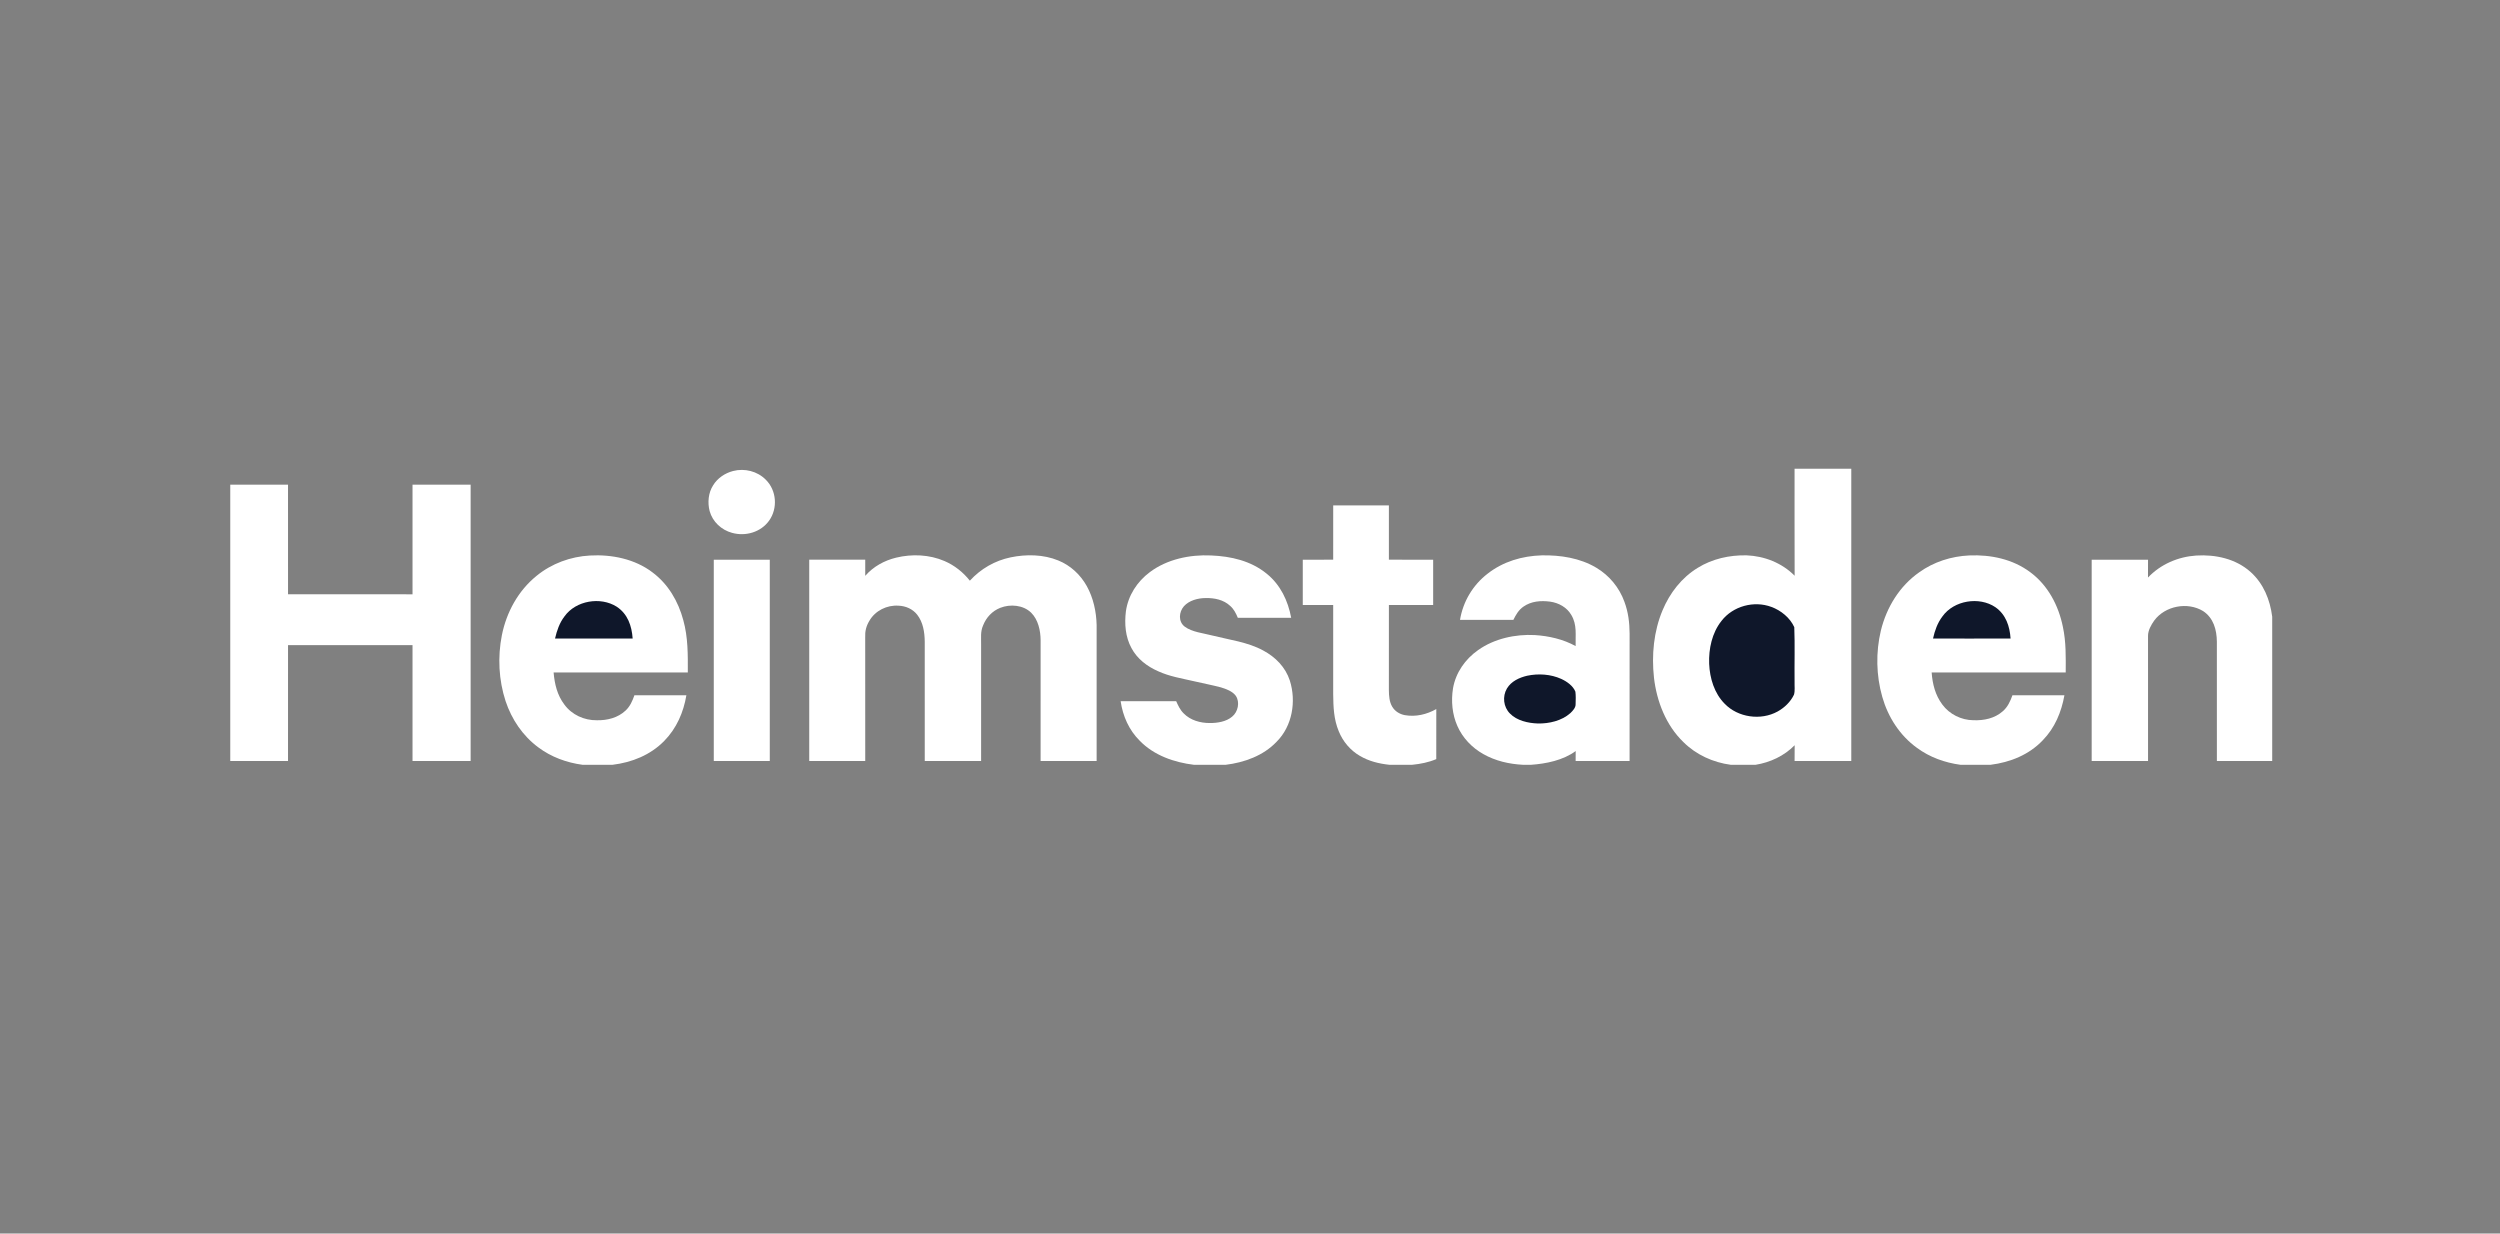 <svg width="304" height="150" viewBox="0 0 304 150" fill="none" xmlns="http://www.w3.org/2000/svg">
<rect x="0" y="0" width="304" height="150" fill="#808080" stroke="none"/>
<g clip-path="url(#clip0_5032_46880)">
<path d="M218.219 57H225.116C225.116 68.846 225.118 80.691 225.116 92.537C222.817 92.537 220.519 92.539 218.221 92.537C218.218 91.898 218.216 91.259 218.231 90.62C216.954 91.922 215.263 92.709 213.475 93H210.466C208.307 92.711 206.257 91.784 204.704 90.239C202.588 88.204 201.452 85.284 201.123 82.405C200.823 79.646 201.089 76.783 202.167 74.209C203.044 72.113 204.477 70.253 206.43 69.057C208.21 67.95 210.291 67.49 212.373 67.529C214.542 67.61 216.697 68.453 218.228 70.012C218.209 65.675 218.224 61.337 218.219 57Z" fill="white"/>
<path d="M89.144 57.274C90.545 56.912 92.096 57.295 93.119 58.332C94.439 59.629 94.596 61.812 93.524 63.311C92.516 64.719 90.664 65.251 89.021 64.795C87.727 64.447 86.645 63.446 86.29 62.14C86.025 61.116 86.131 59.922 86.713 59.018C87.246 58.14 88.156 57.528 89.144 57.274Z" fill="white"/>
<path d="M28 58.935C30.342 58.935 32.682 58.933 35.023 58.935C35.025 63.379 35.023 67.822 35.025 72.265C40.07 72.267 45.117 72.267 50.163 72.267C50.165 67.822 50.162 63.379 50.163 58.935C52.519 58.933 54.874 58.933 57.229 58.935C57.229 70.135 57.231 81.337 57.229 92.538C54.874 92.538 52.519 92.539 50.163 92.538C50.162 87.841 50.163 83.146 50.163 78.451C45.117 78.449 40.072 78.449 35.025 78.451C35.022 83.146 35.025 87.841 35.023 92.538C32.682 92.539 30.342 92.538 28 92.538V58.935Z" fill="white"/>
<path d="M162.118 61.458C164.375 61.456 166.631 61.458 168.889 61.458C168.89 63.658 168.889 65.859 168.889 68.059C170.684 68.062 172.477 68.059 174.272 68.061C174.274 69.898 174.272 71.733 174.272 73.57C172.477 73.572 170.684 73.568 168.89 73.572C168.887 77.02 168.892 80.471 168.887 83.919C168.895 84.592 168.939 85.351 169.298 85.941C169.631 86.5 170.198 86.841 170.825 86.962C172.162 87.194 173.483 86.88 174.654 86.222C174.647 88.251 174.654 90.28 174.65 92.308C173.708 92.71 172.718 92.899 171.703 93H168.963C167.688 92.862 166.465 92.571 165.354 91.91C164.189 91.234 163.294 90.165 162.791 88.919C162.182 87.454 162.135 85.981 162.116 84.42C162.118 80.804 162.118 77.188 162.116 73.572C160.883 73.568 159.65 73.572 158.417 73.57C158.417 71.733 158.415 69.898 158.417 68.061C159.65 68.059 160.883 68.062 162.116 68.059C162.118 65.859 162.116 63.658 162.118 61.458Z" fill="white"/>
<path d="M71.736 67.551C74.377 67.4 77.191 67.966 79.331 69.593C81.251 71.021 82.477 73.123 83.089 75.412C83.671 77.506 83.646 79.613 83.638 81.771C78.199 81.773 72.759 81.771 67.318 81.771C67.444 83.187 67.754 84.525 68.63 85.677C69.537 86.925 71.048 87.603 72.577 87.583C73.844 87.608 75.134 87.287 76.076 86.399C76.621 85.886 76.899 85.24 77.144 84.547C79.25 84.545 81.358 84.548 83.464 84.545C83.115 86.624 82.265 88.577 80.775 90.091C79.092 91.816 76.841 92.71 74.478 93H70.843C68.898 92.739 67.024 92.056 65.448 90.872C63.56 89.471 62.219 87.477 61.479 85.255C60.64 82.689 60.505 79.885 61.027 77.241C61.592 74.435 63.01 71.836 65.247 70.022C67.081 68.522 69.376 67.68 71.736 67.551Z" fill="white"/>
<path d="M114.849 68.222C116.063 68.742 117.113 69.578 117.934 70.611C119.253 69.169 120.982 68.168 122.898 67.773C124.786 67.381 126.887 67.41 128.688 68.153C130.169 68.751 131.383 69.883 132.155 71.272C132.948 72.701 133.314 74.381 133.35 76.004C133.35 81.514 133.352 87.025 133.35 92.536C131.079 92.537 128.808 92.537 126.537 92.536C126.537 87.641 126.535 82.745 126.538 77.852C126.533 76.682 126.244 75.353 125.388 74.504C124.422 73.56 122.843 73.432 121.63 73.913C120.652 74.3 119.926 75.079 119.544 76.052C119.202 76.82 119.318 77.545 119.303 78.363C119.305 83.087 119.305 87.81 119.303 92.536C117.019 92.537 114.734 92.536 112.45 92.536C112.446 87.699 112.448 82.859 112.448 78.023C112.435 76.881 112.251 75.663 111.524 74.741C110.974 74.046 110.138 73.686 109.263 73.651C107.849 73.553 106.42 74.257 105.712 75.498C105.322 76.141 105.174 76.772 105.209 77.523C105.221 82.526 105.213 87.531 105.213 92.536C102.943 92.536 100.672 92.536 98.403 92.536C98.4 84.377 98.4 76.218 98.403 68.059C100.672 68.059 102.943 68.059 105.213 68.059C105.214 68.714 105.216 69.366 105.213 70.021C106.195 68.897 107.521 68.165 108.962 67.812C110.895 67.343 113.01 67.428 114.849 68.222Z" fill="white"/>
<path d="M147.266 67.543C149.696 67.642 152.104 68.192 154.026 69.758C155.701 71.111 156.621 73.038 157.008 75.126C154.845 75.129 152.681 75.131 150.518 75.124C150.294 74.583 150.042 74.076 149.595 73.681C148.787 72.922 147.67 72.699 146.593 72.724C145.672 72.729 144.605 73.008 143.967 73.716C143.35 74.42 143.259 75.585 144.057 76.196C144.953 76.867 146.333 76.993 147.399 77.274C149.492 77.803 151.734 78.077 153.602 79.098C155.094 79.892 156.31 81.123 156.842 82.753C157.644 85.28 157.15 88.288 155.235 90.197C153.625 91.896 151.304 92.726 149.023 93.002H145.204C142.785 92.712 140.319 91.858 138.591 90.073C137.282 88.778 136.535 87.073 136.27 85.267C138.52 85.26 140.771 85.265 143.022 85.263C143.269 85.808 143.5 86.323 143.936 86.749C144.748 87.585 145.961 87.925 147.101 87.92C148.017 87.928 149.102 87.761 149.822 87.149C150.542 86.574 150.801 85.389 150.273 84.611C149.872 84.057 149.088 83.773 148.457 83.583C147.382 83.3 146.286 83.095 145.204 82.841C143.692 82.489 142.252 82.271 140.833 81.625C139.489 81.032 138.285 80.124 137.585 78.805C136.843 77.453 136.724 75.85 136.909 74.342C137.175 72.418 138.273 70.725 139.819 69.573C141.917 67.997 144.684 67.423 147.266 67.543Z" fill="white"/>
<path d="M187.478 67.531C189.749 67.489 192.136 67.852 194.111 69.036C195.692 69.977 196.91 71.45 197.531 73.183C197.99 74.414 198.153 75.701 198.16 77.012C198.157 82.186 198.162 87.361 198.157 92.537C195.971 92.537 193.784 92.537 191.597 92.537C191.597 92.133 191.599 91.731 191.603 91.328C190.072 92.453 188.024 92.868 186.166 93H185.21C183.509 92.912 181.859 92.537 180.368 91.694C178.994 90.921 177.857 89.733 177.218 88.284C176.585 86.866 176.439 85.224 176.686 83.7C177.014 81.791 178.173 80.149 179.744 79.046C181.709 77.656 184.258 77.099 186.637 77.225C188.341 77.331 190.095 77.732 191.597 78.564C191.557 77.22 191.798 75.994 191.071 74.778C190.519 73.839 189.545 73.309 188.487 73.158C187.351 73.013 186.199 73.099 185.237 73.775C184.653 74.182 184.335 74.756 184.026 75.376C181.864 75.38 179.701 75.38 177.537 75.376C177.904 73.146 179.103 71.137 180.893 69.76C182.784 68.281 185.099 67.601 187.478 67.531Z" fill="white"/>
<path d="M239.459 67.541C242.079 67.429 244.759 67.987 246.885 69.585C249.042 71.187 250.317 73.629 250.847 76.227C251.244 78.084 251.198 79.887 251.191 81.77C245.756 81.771 240.322 81.768 234.889 81.771C234.991 83.181 235.328 84.524 236.186 85.672C237.059 86.857 238.489 87.562 239.954 87.579C241.251 87.627 242.553 87.363 243.546 86.482C244.146 85.957 244.447 85.277 244.713 84.544C246.819 84.547 248.927 84.544 251.033 84.547C250.667 86.589 249.873 88.504 248.411 90.006C246.733 91.782 244.447 92.696 242.055 92.999H238.393C236.487 92.741 234.657 92.085 233.104 90.94C231.021 89.439 229.581 87.195 228.885 84.741C228.14 82.141 228.087 79.312 228.712 76.683C229.405 73.855 230.974 71.278 233.376 69.592C235.153 68.317 237.284 67.641 239.459 67.541Z" fill="white"/>
<path d="M267.049 67.554C269.411 67.408 271.876 67.941 273.676 69.556C275.247 70.969 276.036 72.924 276.3 74.988V92.539C274.057 92.539 271.815 92.539 269.573 92.539C269.569 87.703 269.573 82.863 269.571 78.026C269.556 76.586 269.165 75.141 267.899 74.309C266.011 73.153 263.276 73.669 261.954 75.459C261.575 75.991 261.188 76.675 261.2 77.345C261.203 82.409 261.202 87.475 261.202 92.539C258.917 92.541 256.633 92.539 254.348 92.539C254.345 84.38 254.345 76.221 254.348 68.062C256.633 68.062 258.916 68.061 261.2 68.062C261.203 68.786 261.205 69.507 261.195 70.229C262.722 68.619 264.845 67.702 267.049 67.554Z" fill="white"/>
<path d="M86.796 68.062C89.065 68.062 91.336 68.062 93.605 68.062C93.607 76.221 93.607 84.38 93.605 92.539C91.336 92.539 89.065 92.539 86.796 92.539C86.792 84.38 86.792 76.221 86.796 68.062Z" fill="white"/>
<path d="M74.985 73.771C76.331 74.653 76.82 76.101 76.931 77.642C73.785 77.654 70.638 77.649 67.492 77.646C67.721 76.67 68.031 75.748 68.648 74.944C70.024 73.025 73.017 72.528 74.985 73.771Z" fill="#0F172A"/>
<path d="M242.638 73.835C243.912 74.721 244.388 76.151 244.485 77.643C241.341 77.657 238.199 77.648 235.055 77.648C235.273 76.674 235.596 75.749 236.207 74.948C237.597 73.002 240.678 72.506 242.638 73.835Z" fill="#0F172A"/>
<path d="M215.404 73.802C216.565 74.225 217.675 75.129 218.185 76.268C218.27 78.458 218.193 80.705 218.22 82.906C218.201 83.41 218.289 83.979 218.151 84.465C217.744 85.335 216.989 86.058 216.154 86.521C214.112 87.643 211.335 87.254 209.713 85.567C208.456 84.299 207.908 82.472 207.835 80.722C207.766 78.894 208.177 76.957 209.336 75.499C210.727 73.701 213.283 73.009 215.404 73.802Z" fill="#0F172A"/>
<path d="M185.704 82.169C187.065 81.882 188.566 81.976 189.843 82.553C190.519 82.862 191.289 83.394 191.569 84.112C191.629 84.609 191.609 85.118 191.594 85.616C191.616 86.052 191.249 86.434 190.955 86.716C189.908 87.65 188.359 88.008 186.988 87.975C185.826 87.936 184.451 87.633 183.613 86.767C182.813 85.973 182.673 84.683 183.243 83.719C183.768 82.842 184.746 82.393 185.704 82.169Z" fill="#0F172A"/>
</g>
<defs>
<clipPath id="clip0_5032_46880">
<rect width="248.299" height="36" fill="white" transform="translate(28 57)"/>
</clipPath>
</defs>
</svg>
